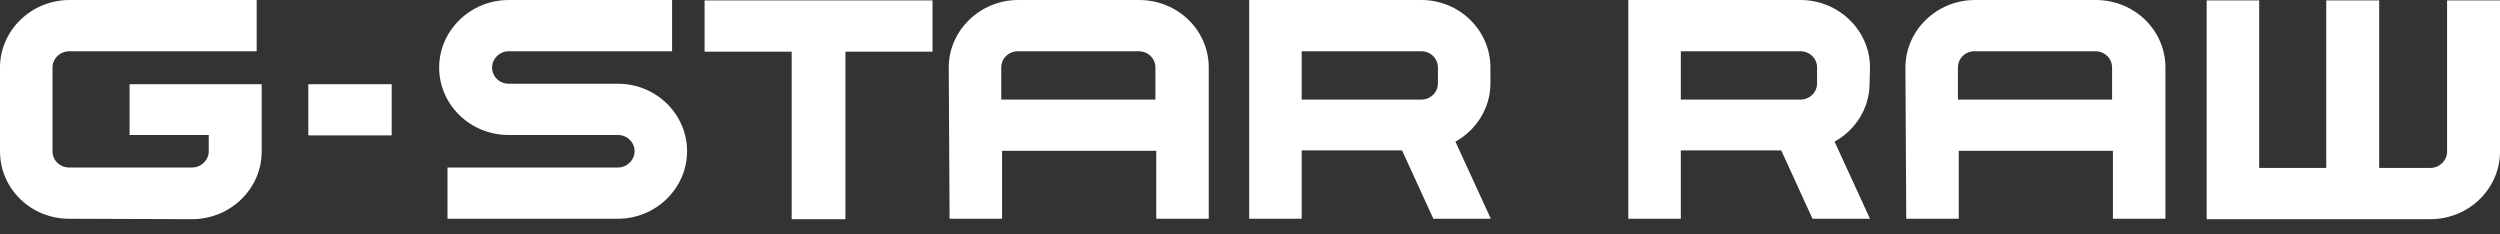 <svg width="160" height="15" viewBox="0 0 160 15" fill="none" xmlns="http://www.w3.org/2000/svg">
<rect x="0" y="0" width="160" height="15" fill="#333333" stroke="none"/>
<path d="M141.227 0.027H144.587V10.747H148.88V0.027H152.267V10.747H155.547C156.133 10.747 156.613 10.267 156.613 9.707V0.027H160V9.707C160 12.08 158 14.027 155.547 14.027H141.227V0.027ZM121.947 4.32C121.947 1.947 123.947 0 126.4 0H134.133C136.587 0 138.587 1.92 138.587 4.32V14H135.227V9.653H125.36V14H122L121.947 4.32ZM135.173 4.32C135.173 3.733 134.693 3.28 134.107 3.28H126.373C125.787 3.28 125.307 3.733 125.307 4.32V6.373H135.173V4.32ZM119.653 5.333C119.653 6.933 118.747 8.32 117.413 9.067L119.68 14H116L114 9.627H107.573V14H104.213V0H115.227C117.68 0 119.68 1.947 119.68 4.32L119.653 5.333ZM115.227 6.373C115.813 6.373 116.293 5.92 116.293 5.333V4.32C116.293 3.733 115.813 3.28 115.227 3.28H107.573V6.373H115.227ZM95.387 5.333C95.387 6.933 94.48 8.32 93.147 9.067L95.413 14H91.733L89.733 9.627H83.307V14H79.947V0H90.96C93.413 0 95.387 1.947 95.387 4.32V5.333ZM90.96 6.373C91.547 6.373 92.027 5.92 92.027 5.333V4.32C92.027 3.733 91.547 3.28 90.96 3.28H83.307V6.373H90.96ZM60.72 4.32C60.72 1.947 62.72 0 65.173 0H72.907C75.36 0 77.36 1.92 77.36 4.32V14H74V9.653H64.133V14H60.773L60.72 4.32ZM73.947 4.32C73.947 3.733 73.467 3.28 72.88 3.28H65.147C64.56 3.28 64.08 3.733 64.08 4.32V6.373H73.947V4.32ZM59.68 0.027V3.307H54.107V14.027H50.667V3.307H45.093V0.027H59.68ZM31.493 4.32C31.493 4.907 31.973 5.36 32.56 5.36H39.547C42 5.36 43.973 7.307 43.973 9.68C43.973 12.053 41.973 14 39.547 14H28.64V10.72H39.547C40.133 10.72 40.613 10.24 40.613 9.68C40.613 9.093 40.133 8.64 39.547 8.64H32.56C30.107 8.64 28.107 6.72 28.107 4.32C28.107 1.947 30.107 0 32.56 0H43.013V3.28H32.56C31.973 3.28 31.493 3.76 31.493 4.32ZM19.733 5.387H25.067V8.667H19.733V5.387ZM4.427 14C1.973 14 0 12.08 0 9.68V4.32C0 1.947 2 0 4.453 0H16.427V3.28H4.427C3.84 3.28 3.36 3.76 3.36 4.32V9.68C3.36 10.267 3.84 10.72 4.427 10.72H12.293C12.88 10.72 13.36 10.24 13.36 9.68V8.64H8.293V5.387H16.747V9.707C16.747 12.08 14.747 14.027 12.293 14.027L4.427 14Z" fill="white"/>
</svg>

